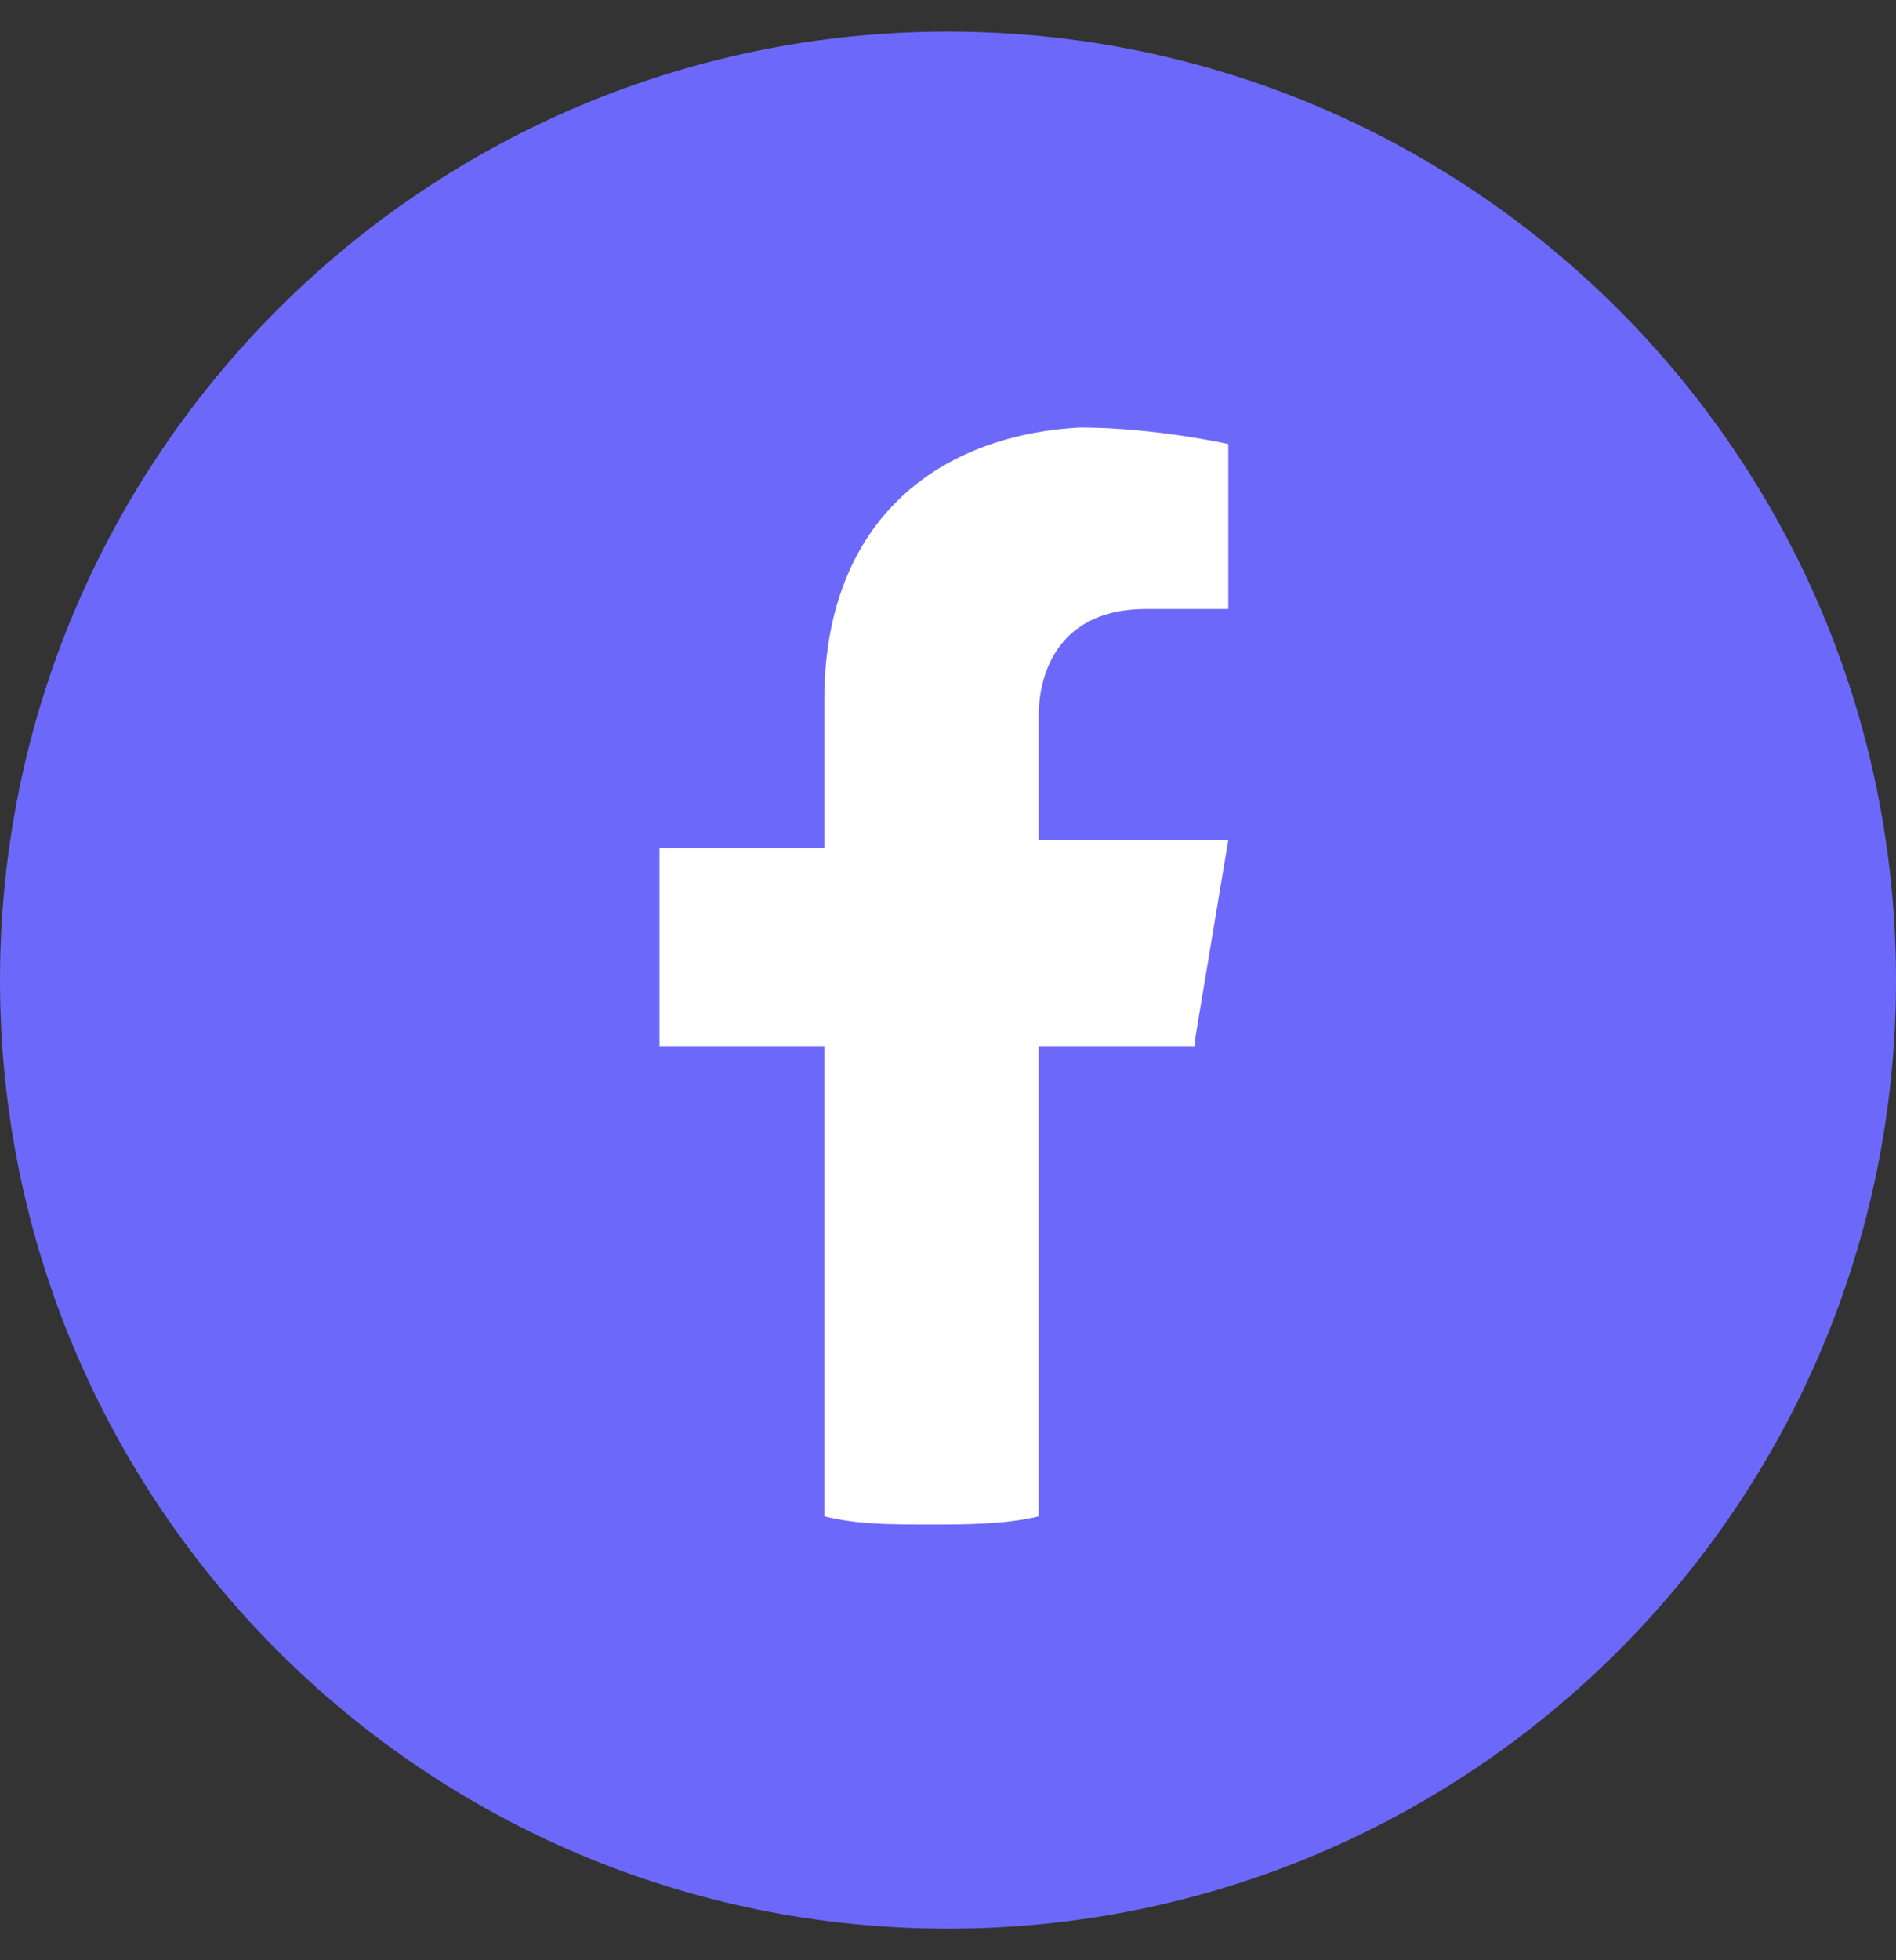 <svg width="30" height="31" viewBox="0 0 30 31" fill="none" xmlns="http://www.w3.org/2000/svg">
<rect x="0" y="0" width="30" height="31" fill="#333333" stroke="none"/>
<g id="Group">
<path id="Vector" d="M15 30.5C23.284 30.5 30 23.785 30 15.501C30 7.216 23.284 0.5 15 0.5C6.716 0.5 0 7.216 0 15.501C0 23.785 6.716 30.5 15 30.5Z" fill="#6C69FA"/>
<path id="Vector_2" d="M18.913 16.413L19.435 13.283H16.435V11.327C16.435 10.544 16.826 9.631 18.131 9.631H19.435V7.022C19.435 7.022 18.261 6.761 17.087 6.761C14.739 6.892 13.043 8.327 13.043 11.066V13.414H10.435V16.544H13.043V23.979C13.565 24.109 14.087 24.109 14.739 24.109C15.261 24.109 15.913 24.109 16.435 23.979V16.544H18.913V16.413Z" fill="white"/>
</g>
</svg>
